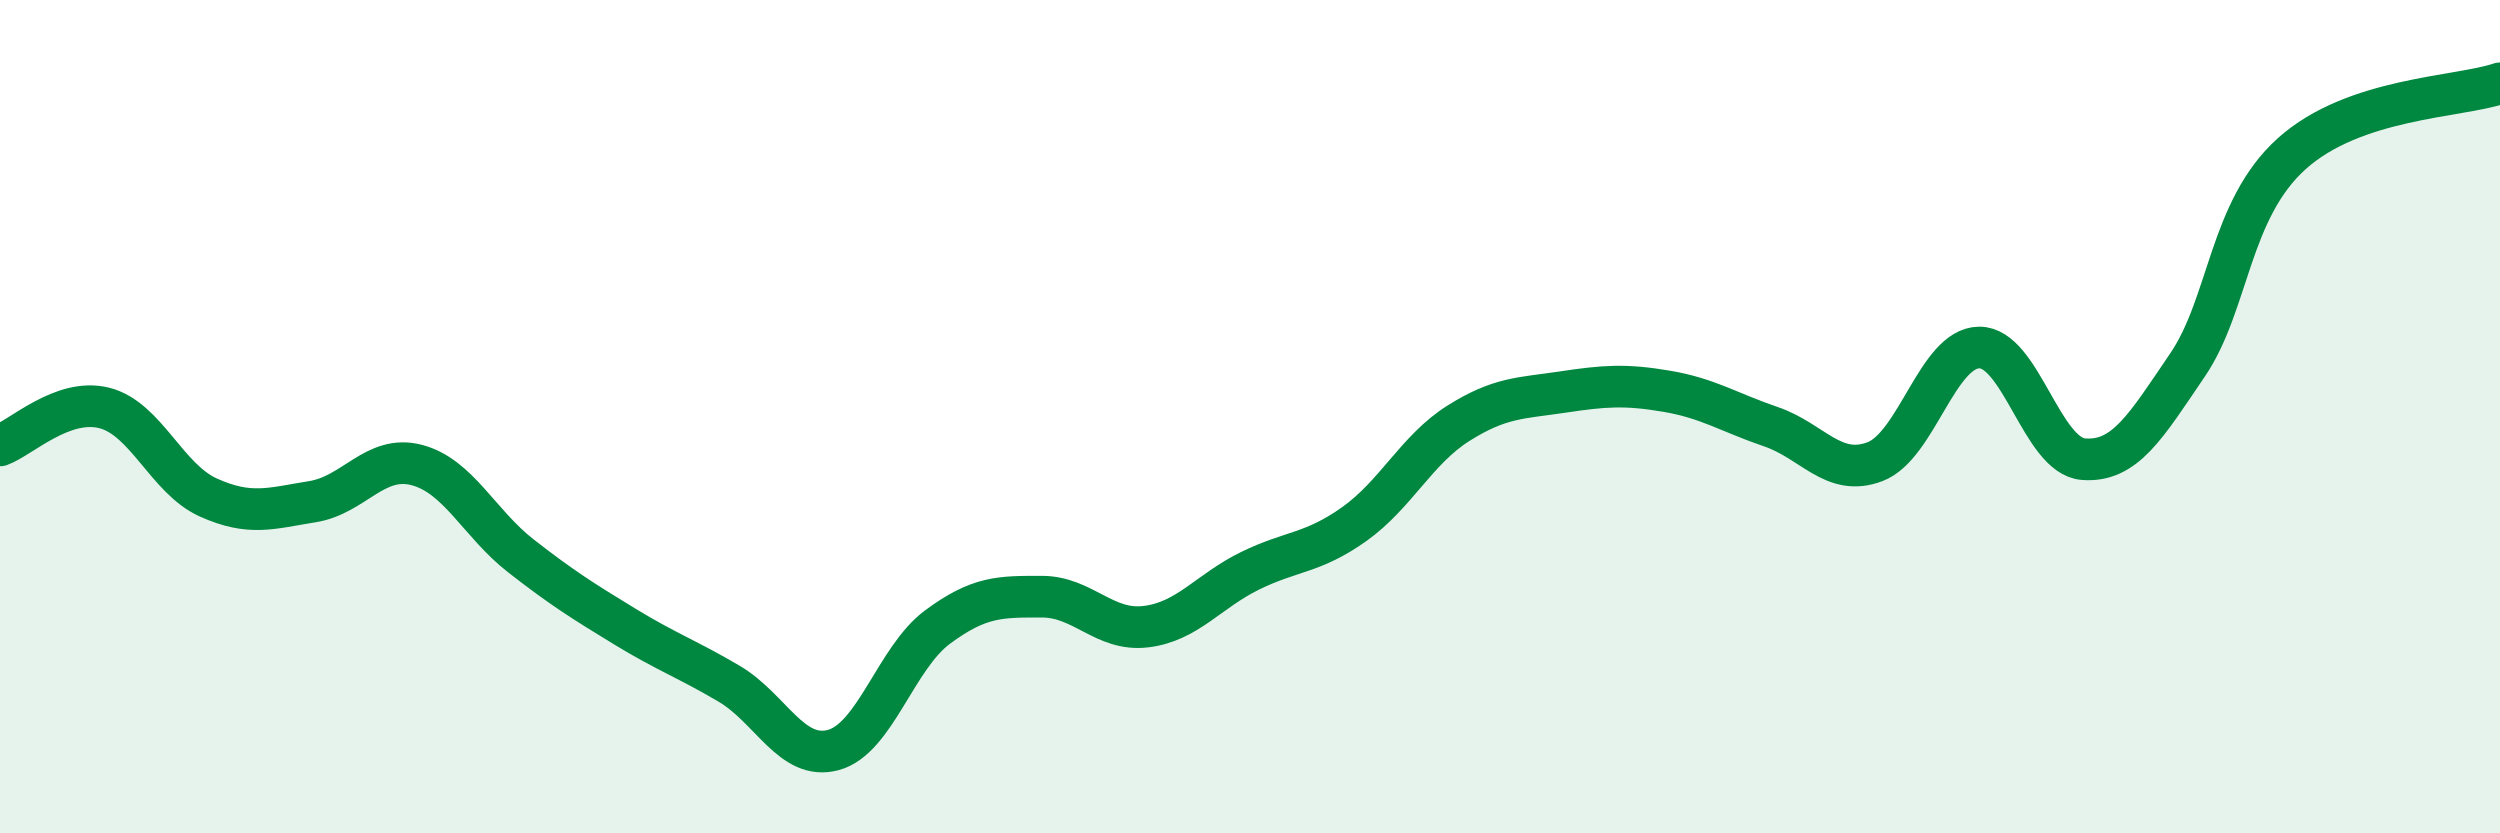 
    <svg width="60" height="20" viewBox="0 0 60 20" xmlns="http://www.w3.org/2000/svg">
      <path
        d="M 0,10.69 C 0.5,10.51 1.5,9.54 2.5,9.79 C 3.5,10.04 4,11.49 5,11.94 C 6,12.39 6.5,12.2 7.5,12.04 C 8.5,11.88 9,10.9 10,11.16 C 11,11.42 11.5,12.56 12.5,13.34 C 13.5,14.12 14,14.43 15,15.04 C 16,15.65 16.5,15.82 17.5,16.41 C 18.5,17 19,18.27 20,18 C 21,17.73 21.5,15.79 22.5,15.05 C 23.5,14.31 24,14.32 25,14.32 C 26,14.32 26.5,15.16 27.5,15.04 C 28.5,14.92 29,14.19 30,13.7 C 31,13.21 31.5,13.29 32.5,12.58 C 33.5,11.87 34,10.79 35,10.16 C 36,9.53 36.5,9.56 37.5,9.41 C 38.5,9.26 39,9.22 40,9.39 C 41,9.56 41.5,9.9 42.5,10.24 C 43.5,10.58 44,11.46 45,11.08 C 46,10.7 46.5,8.35 47.5,8.34 C 48.5,8.33 49,10.94 50,11.02 C 51,11.1 51.5,10.23 52.5,8.76 C 53.5,7.29 53.5,5.04 55,3.69 C 56.5,2.34 59,2.34 60,2L60 20L0 20Z"
        fill="#008740"
        opacity="0.1"
        stroke-linecap="round"
        stroke-linejoin="round"
      />
      <path
        d="M 0,10.69 C 0.5,10.51 1.5,9.54 2.5,9.79 C 3.5,10.04 4,11.49 5,11.94 C 6,12.39 6.5,12.2 7.5,12.04 C 8.5,11.88 9,10.9 10,11.16 C 11,11.42 11.5,12.56 12.5,13.34 C 13.5,14.12 14,14.43 15,15.04 C 16,15.65 16.5,15.82 17.5,16.41 C 18.5,17 19,18.27 20,18 C 21,17.73 21.5,15.79 22.5,15.05 C 23.5,14.31 24,14.32 25,14.32 C 26,14.32 26.5,15.16 27.5,15.04 C 28.5,14.92 29,14.19 30,13.7 C 31,13.21 31.5,13.29 32.5,12.58 C 33.5,11.87 34,10.79 35,10.16 C 36,9.53 36.5,9.56 37.5,9.41 C 38.5,9.26 39,9.22 40,9.39 C 41,9.56 41.5,9.9 42.5,10.24 C 43.5,10.58 44,11.46 45,11.08 C 46,10.7 46.5,8.35 47.5,8.34 C 48.5,8.33 49,10.94 50,11.02 C 51,11.1 51.5,10.23 52.5,8.76 C 53.5,7.29 53.5,5.04 55,3.69 C 56.5,2.34 59,2.34 60,2"
        stroke="#008740"
        stroke-width="1"
        fill="none"
        stroke-linecap="round"
        stroke-linejoin="round"
      />
    </svg>
  